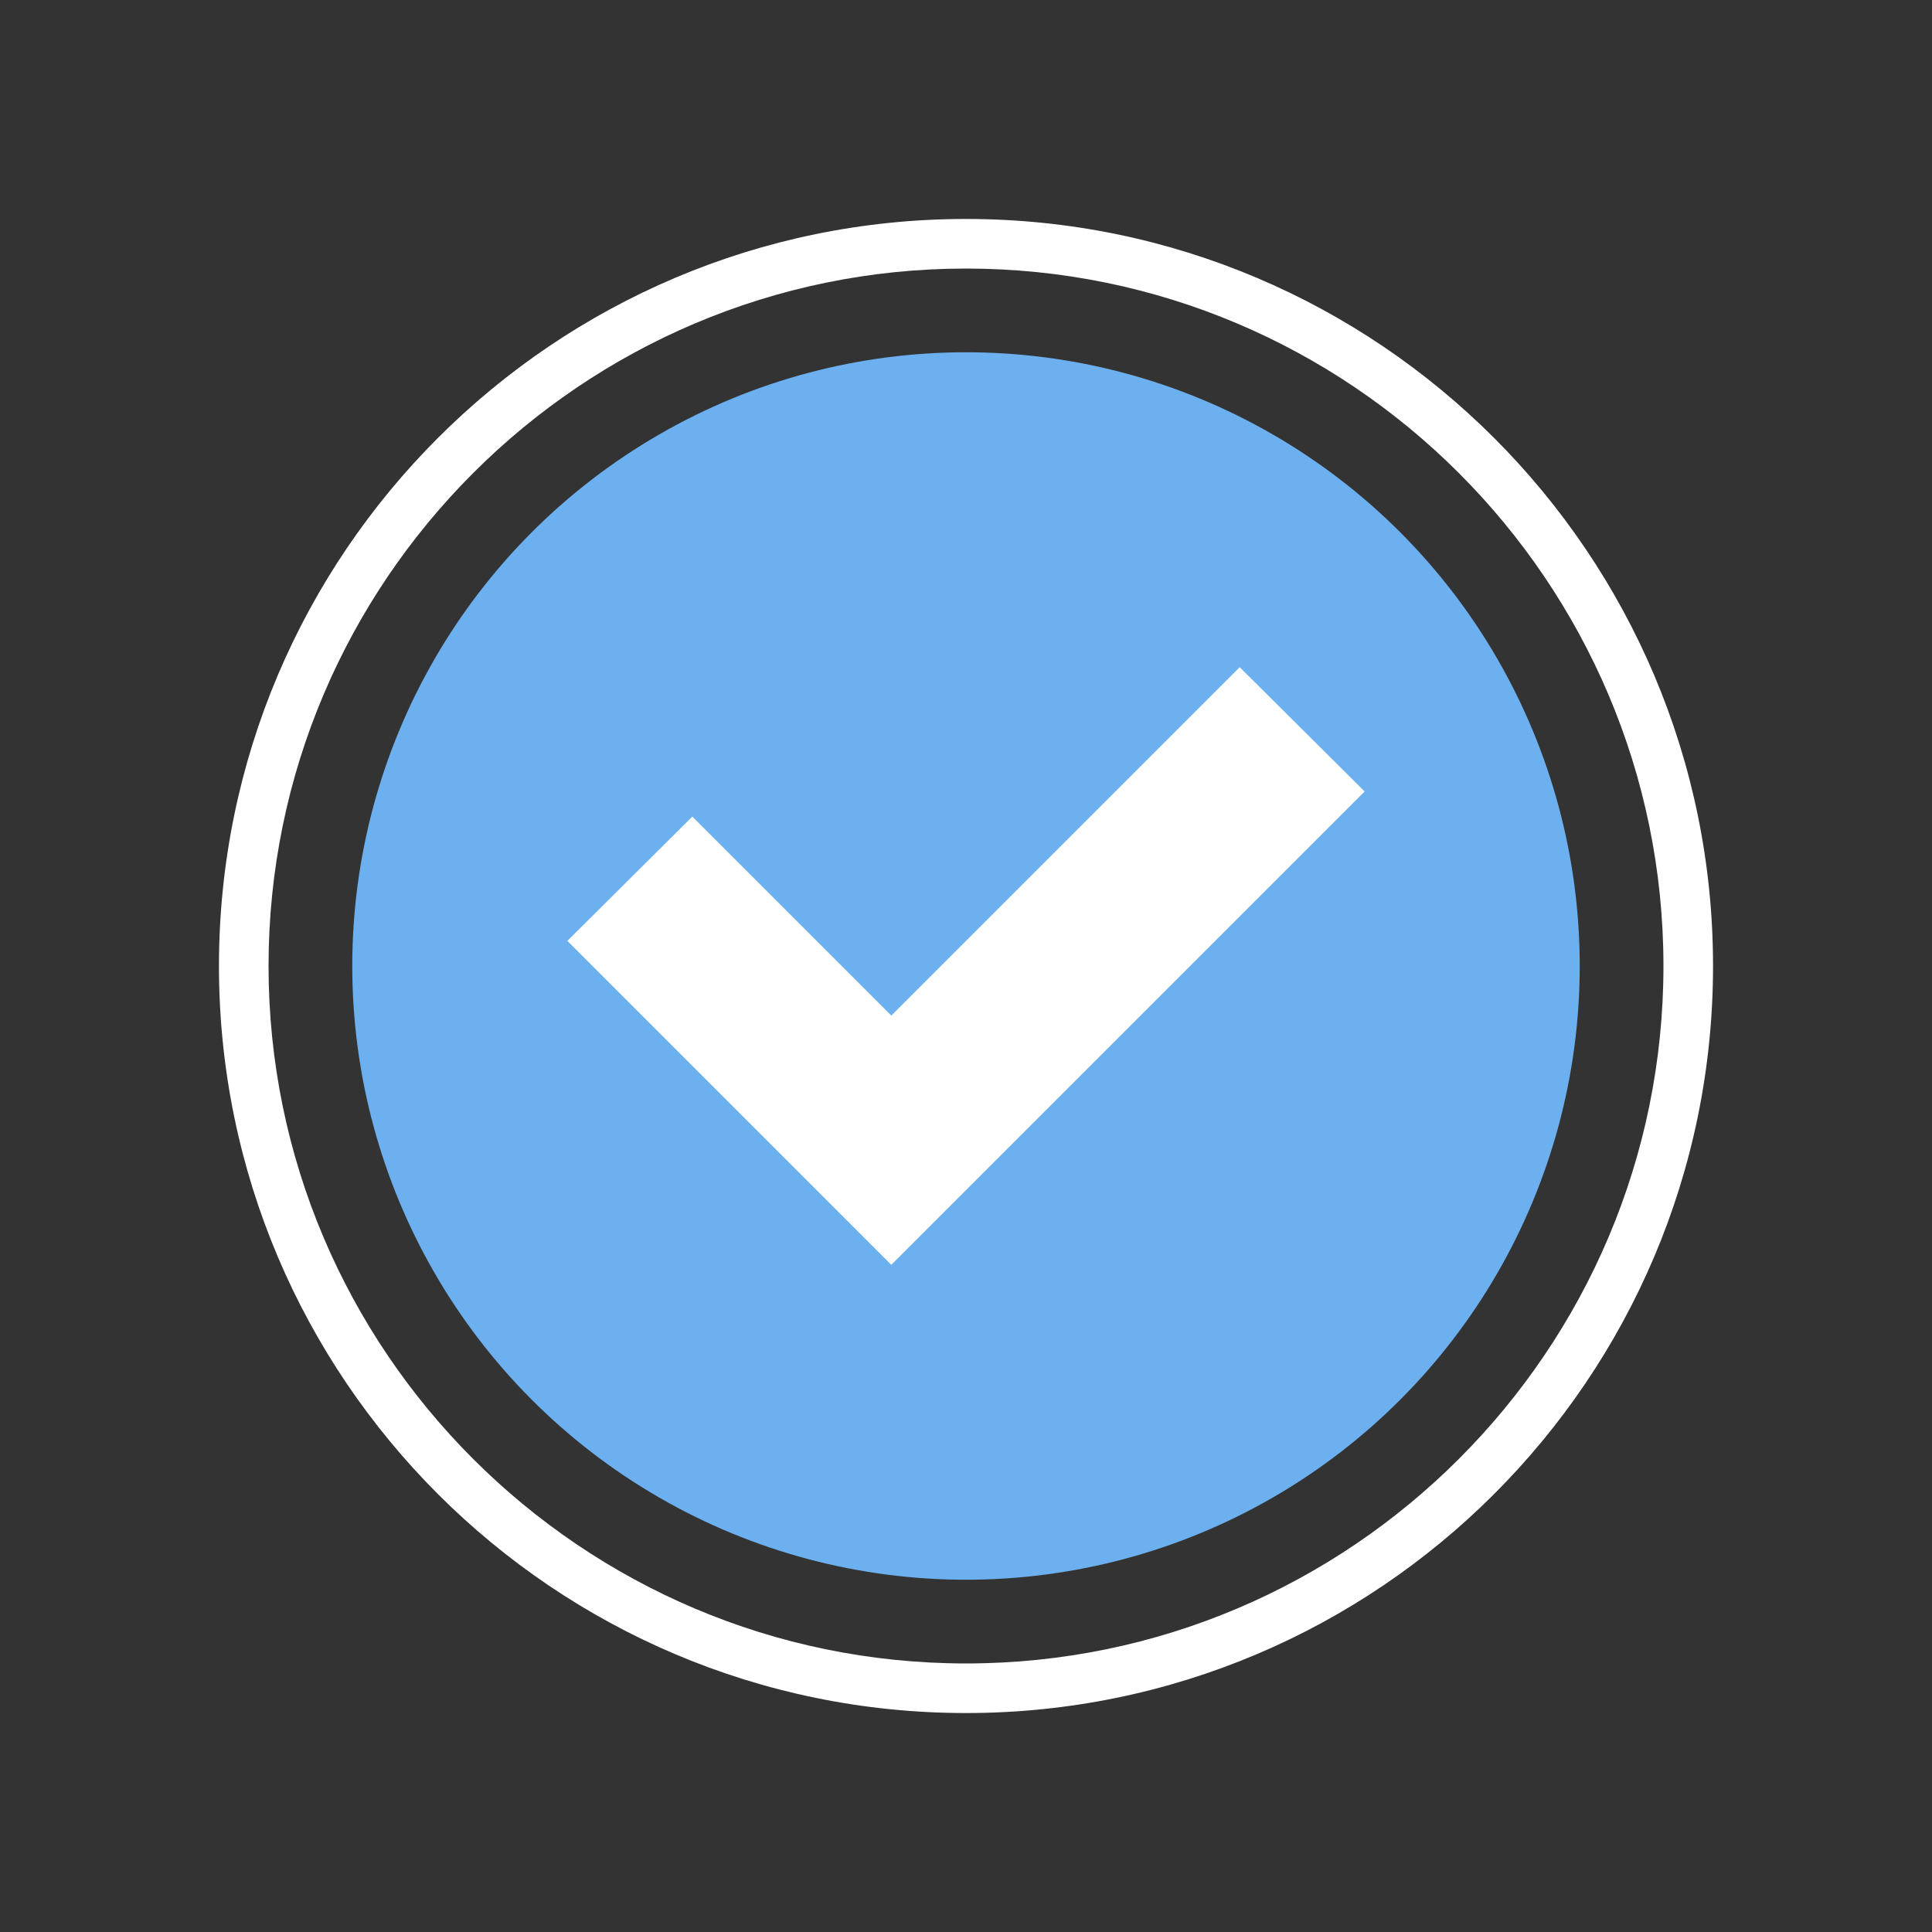 <?xml version="1.0" encoding="UTF-8"?> <svg xmlns="http://www.w3.org/2000/svg" xmlns:xlink="http://www.w3.org/1999/xlink" version="1.1" id="Layer_1" x="0px" y="0px" viewBox="0 0 300 300" style="enable-background:new 0 0 300 300;" xml:space="preserve"><rect x="0" y="0" width="300" height="300" fill="#333333" stroke="none"/> <style type="text/css"> .st0{fill:#6CB0F0;} .st1{fill:#FFFFFF;} </style> <circle class="st0" cx="150" cy="150" r="95.3"></circle> <path class="st1" d="M150,266c-64,0-116-52-116-116S86,34,150,34s116,52,116,116S214,266,150,266z M150,41.7 C90.3,41.7,41.7,90.3,41.7,150S90.3,258.3,150,258.3S258.3,209.7,258.3,150S209.7,41.7,150,41.7z"></path> <polygon class="st1" points="211.9,122.9 192.5,103.6 138.4,157.7 107.5,126.8 88.1,146.1 138.4,196.4 "></polygon> </svg> 